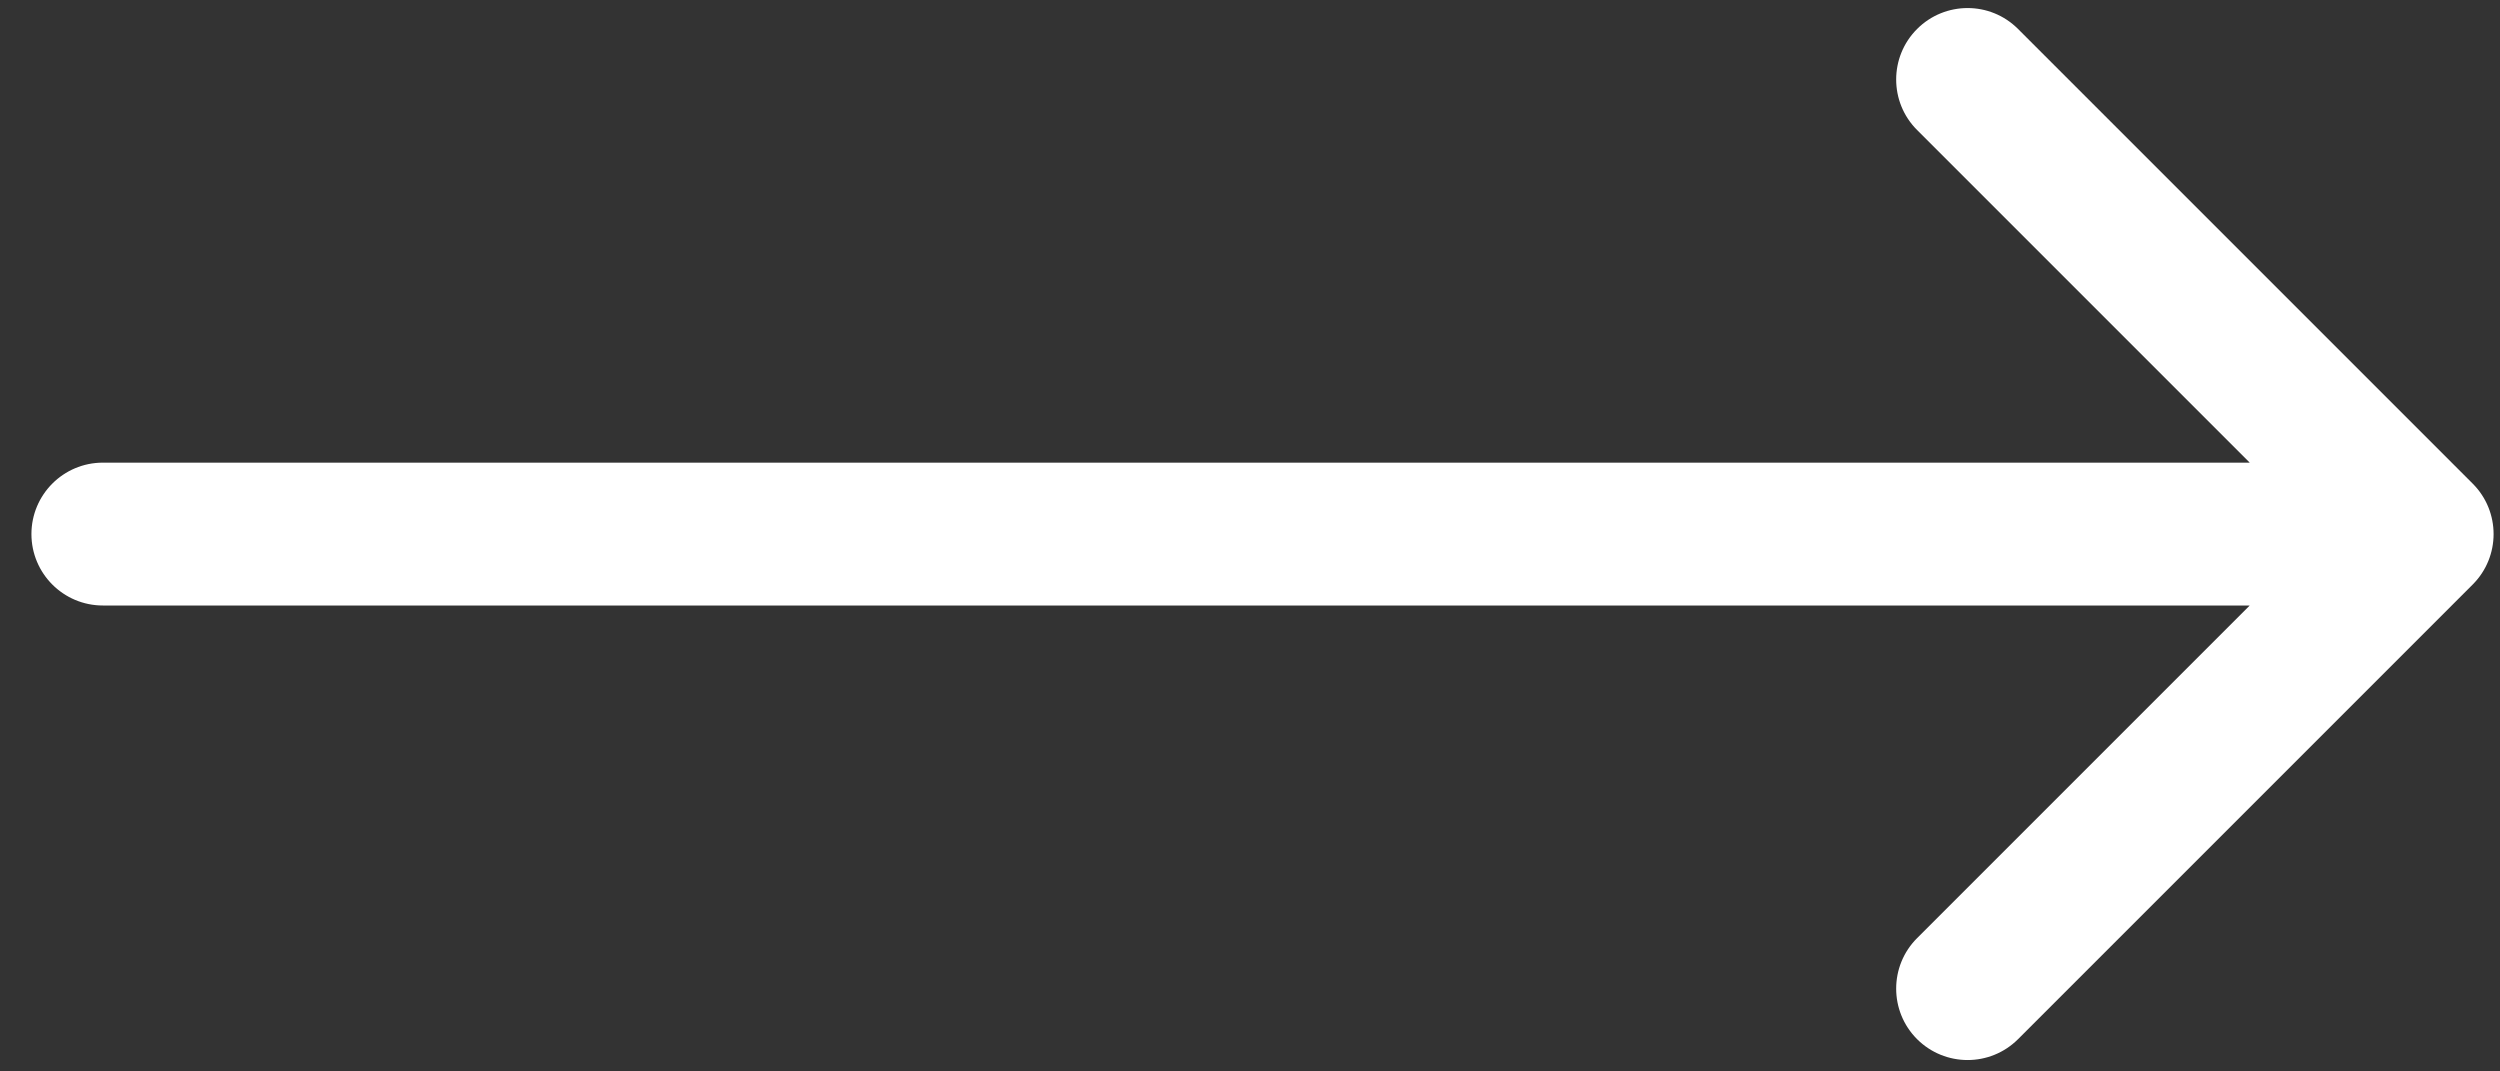 <svg width="35" height="15" viewBox="0 0 35 15" fill="none" xmlns="http://www.w3.org/2000/svg">
<rect x="0" y="0" width="35" height="15" fill="#333333" stroke="none"/>
<path d="M1.44 6.477C0.888 6.477 0.44 6.925 0.44 7.477C0.44 8.029 0.888 8.477 1.44 8.477V7.477V6.477ZM34.617 8.184C35.008 7.794 35.008 7.16 34.617 6.77L28.253 0.406C27.863 0.015 27.23 0.015 26.839 0.406C26.449 0.796 26.449 1.43 26.839 1.82L32.496 7.477L26.839 13.134C26.449 13.524 26.449 14.158 26.839 14.548C27.23 14.938 27.863 14.938 28.253 14.548L34.617 8.184ZM1.44 7.477V8.477H33.91V7.477V6.477H1.44V7.477Z" fill="white"/>
</svg>
